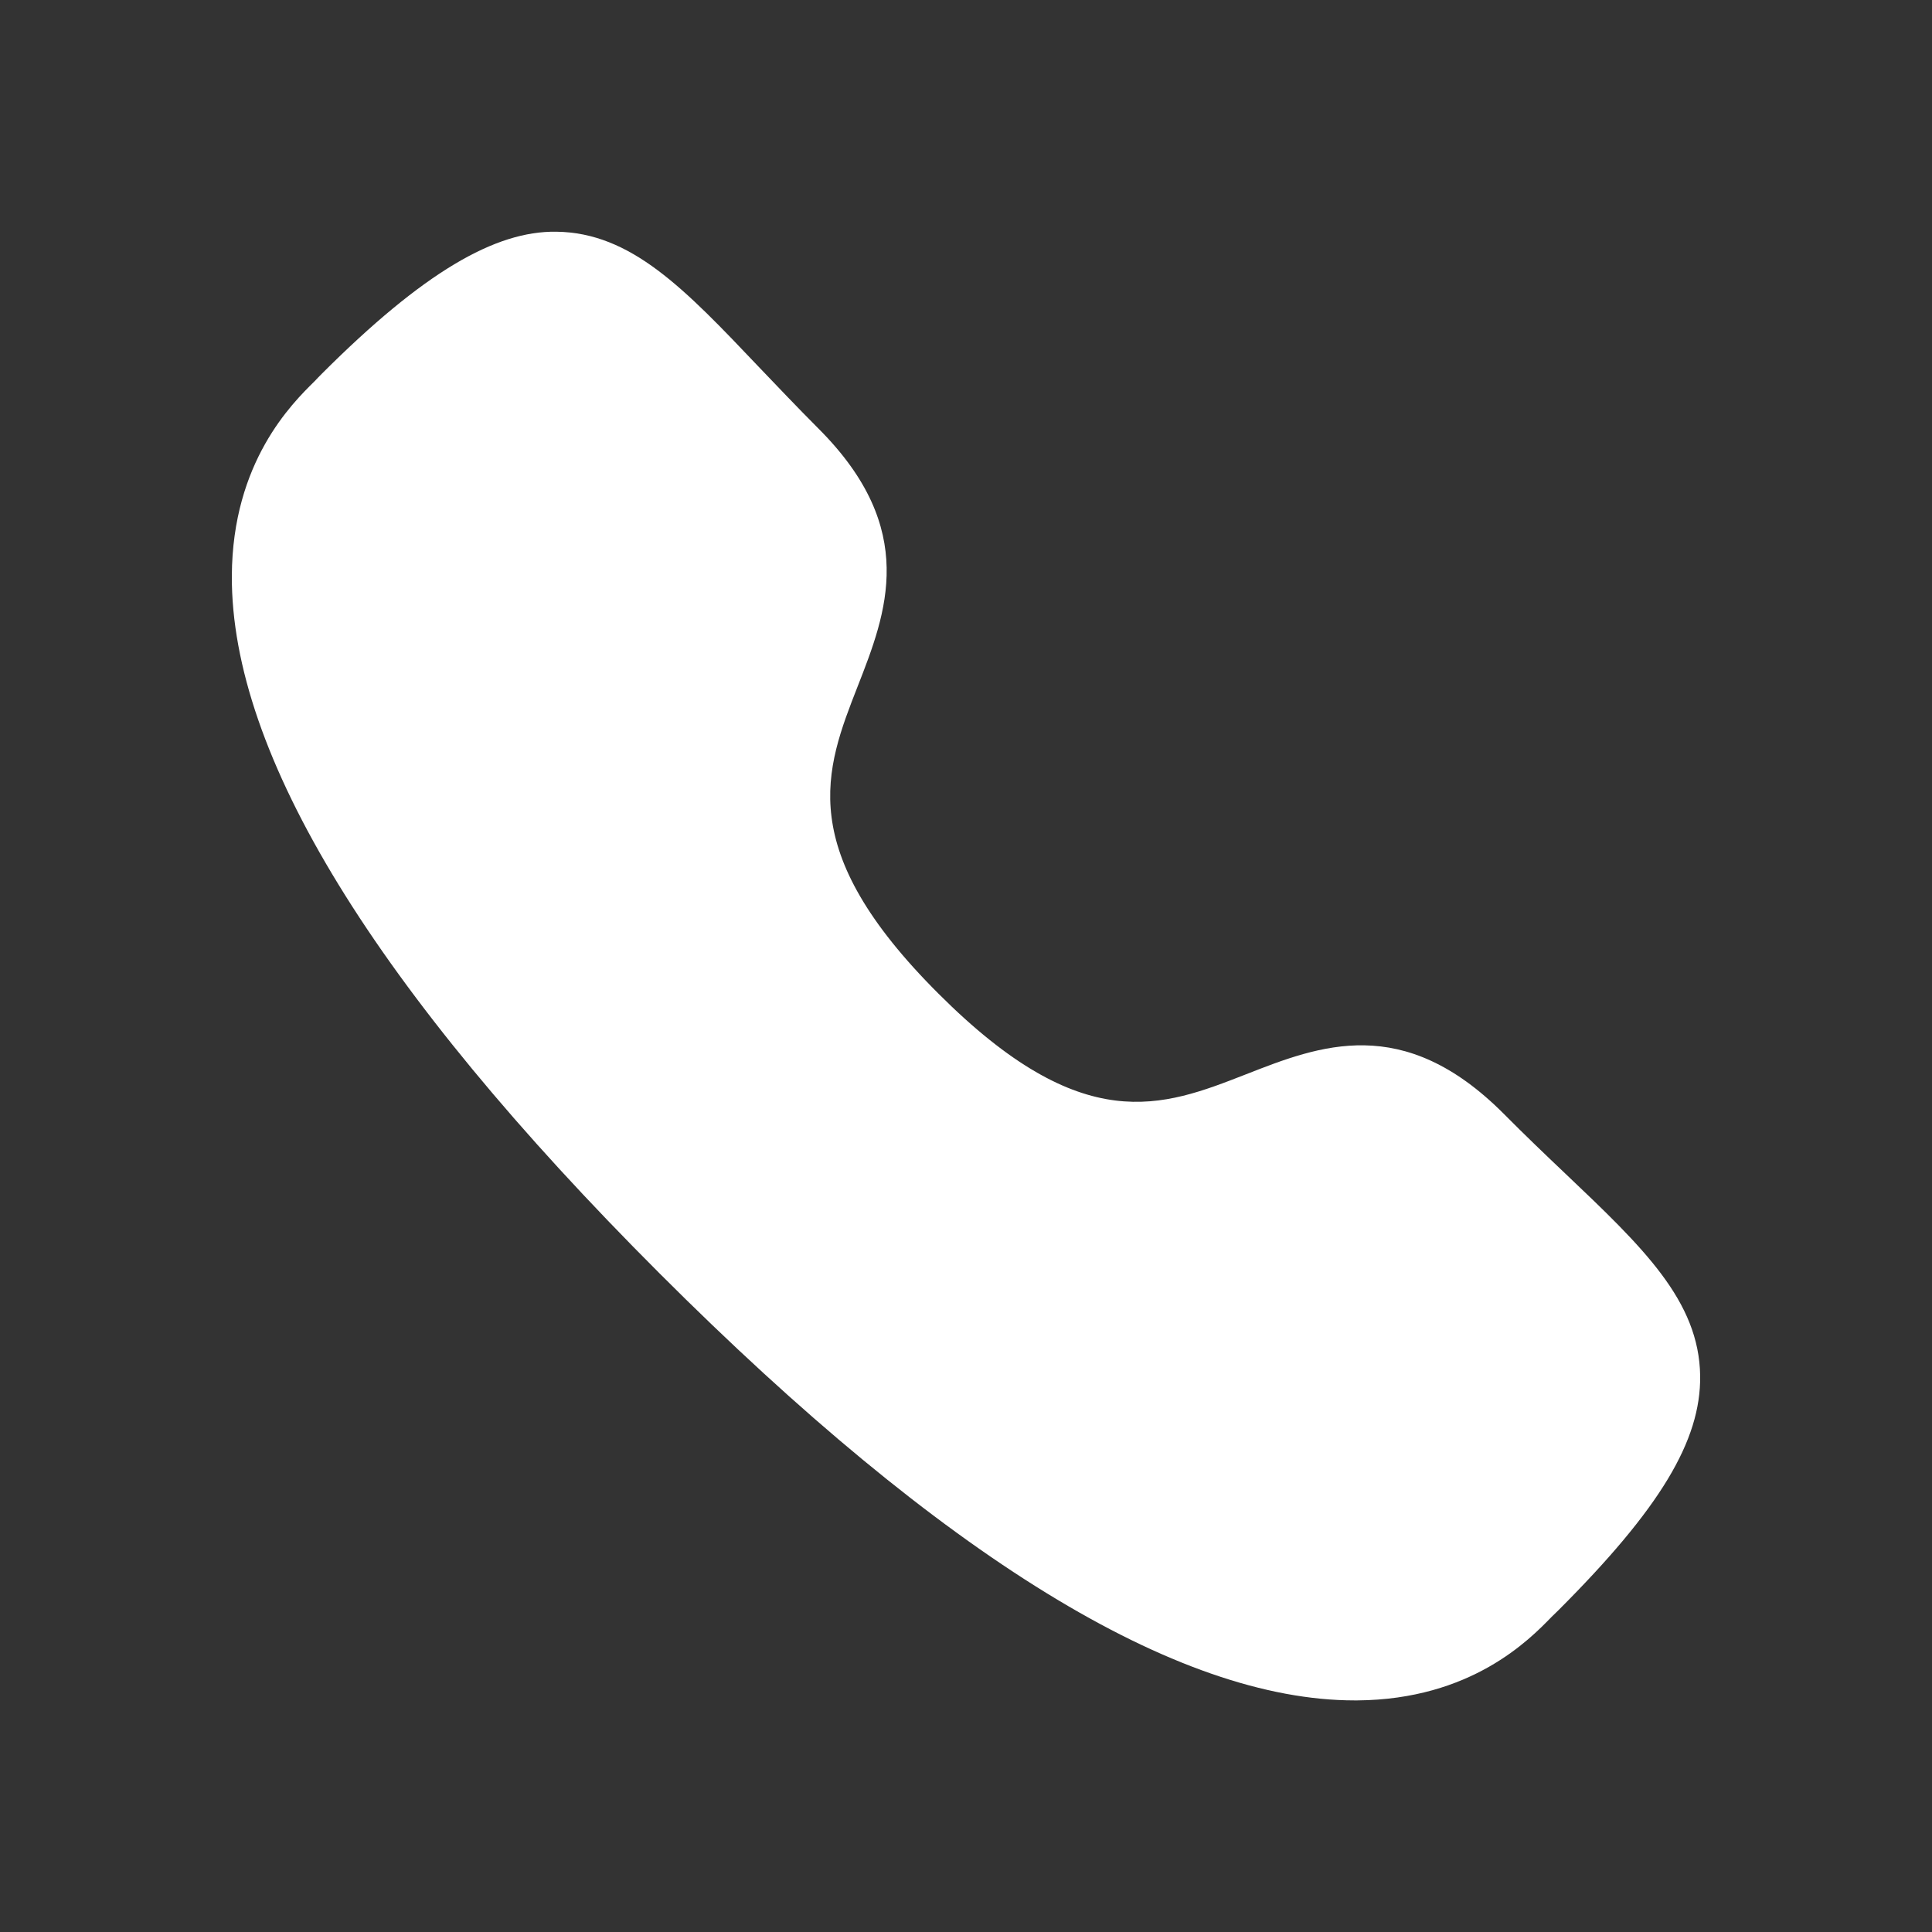 <svg width="32" height="32" fill="none" xmlns="http://www.w3.org/2000/svg"><rect width="100%" height="100%" fill="#333333" stroke="none"/><path fill-rule="evenodd" clip-rule="evenodd" d="M28.16 22.788c-.017-1.243-.948-2.129-2.239-3.355-.316-.3-.66-.628-1.021-.992-1.664-1.664-3.043-1.125-4.26-.648-1.39.543-2.702 1.06-5.096-1.335-2.395-2.39-1.881-3.703-1.337-5.093.476-1.217 1.016-2.597-.647-4.263-.364-.365-.693-.712-.997-1.03-1.223-1.287-2.108-2.219-3.348-2.234-1.011-.016-2.202.67-3.886 2.354-.017.018-.104.105-.12.124-.37.365-1.36 1.335-1.369 3.221-.014 2.954 2.368 6.838 7.081 11.551 4.696 4.697 8.57 7.077 11.519 7.076h.04c1.887-.014 2.853-1.006 3.216-1.38l.118-.115c1.68-1.68 2.359-2.805 2.346-3.881Z" fill="#fff"/></svg>